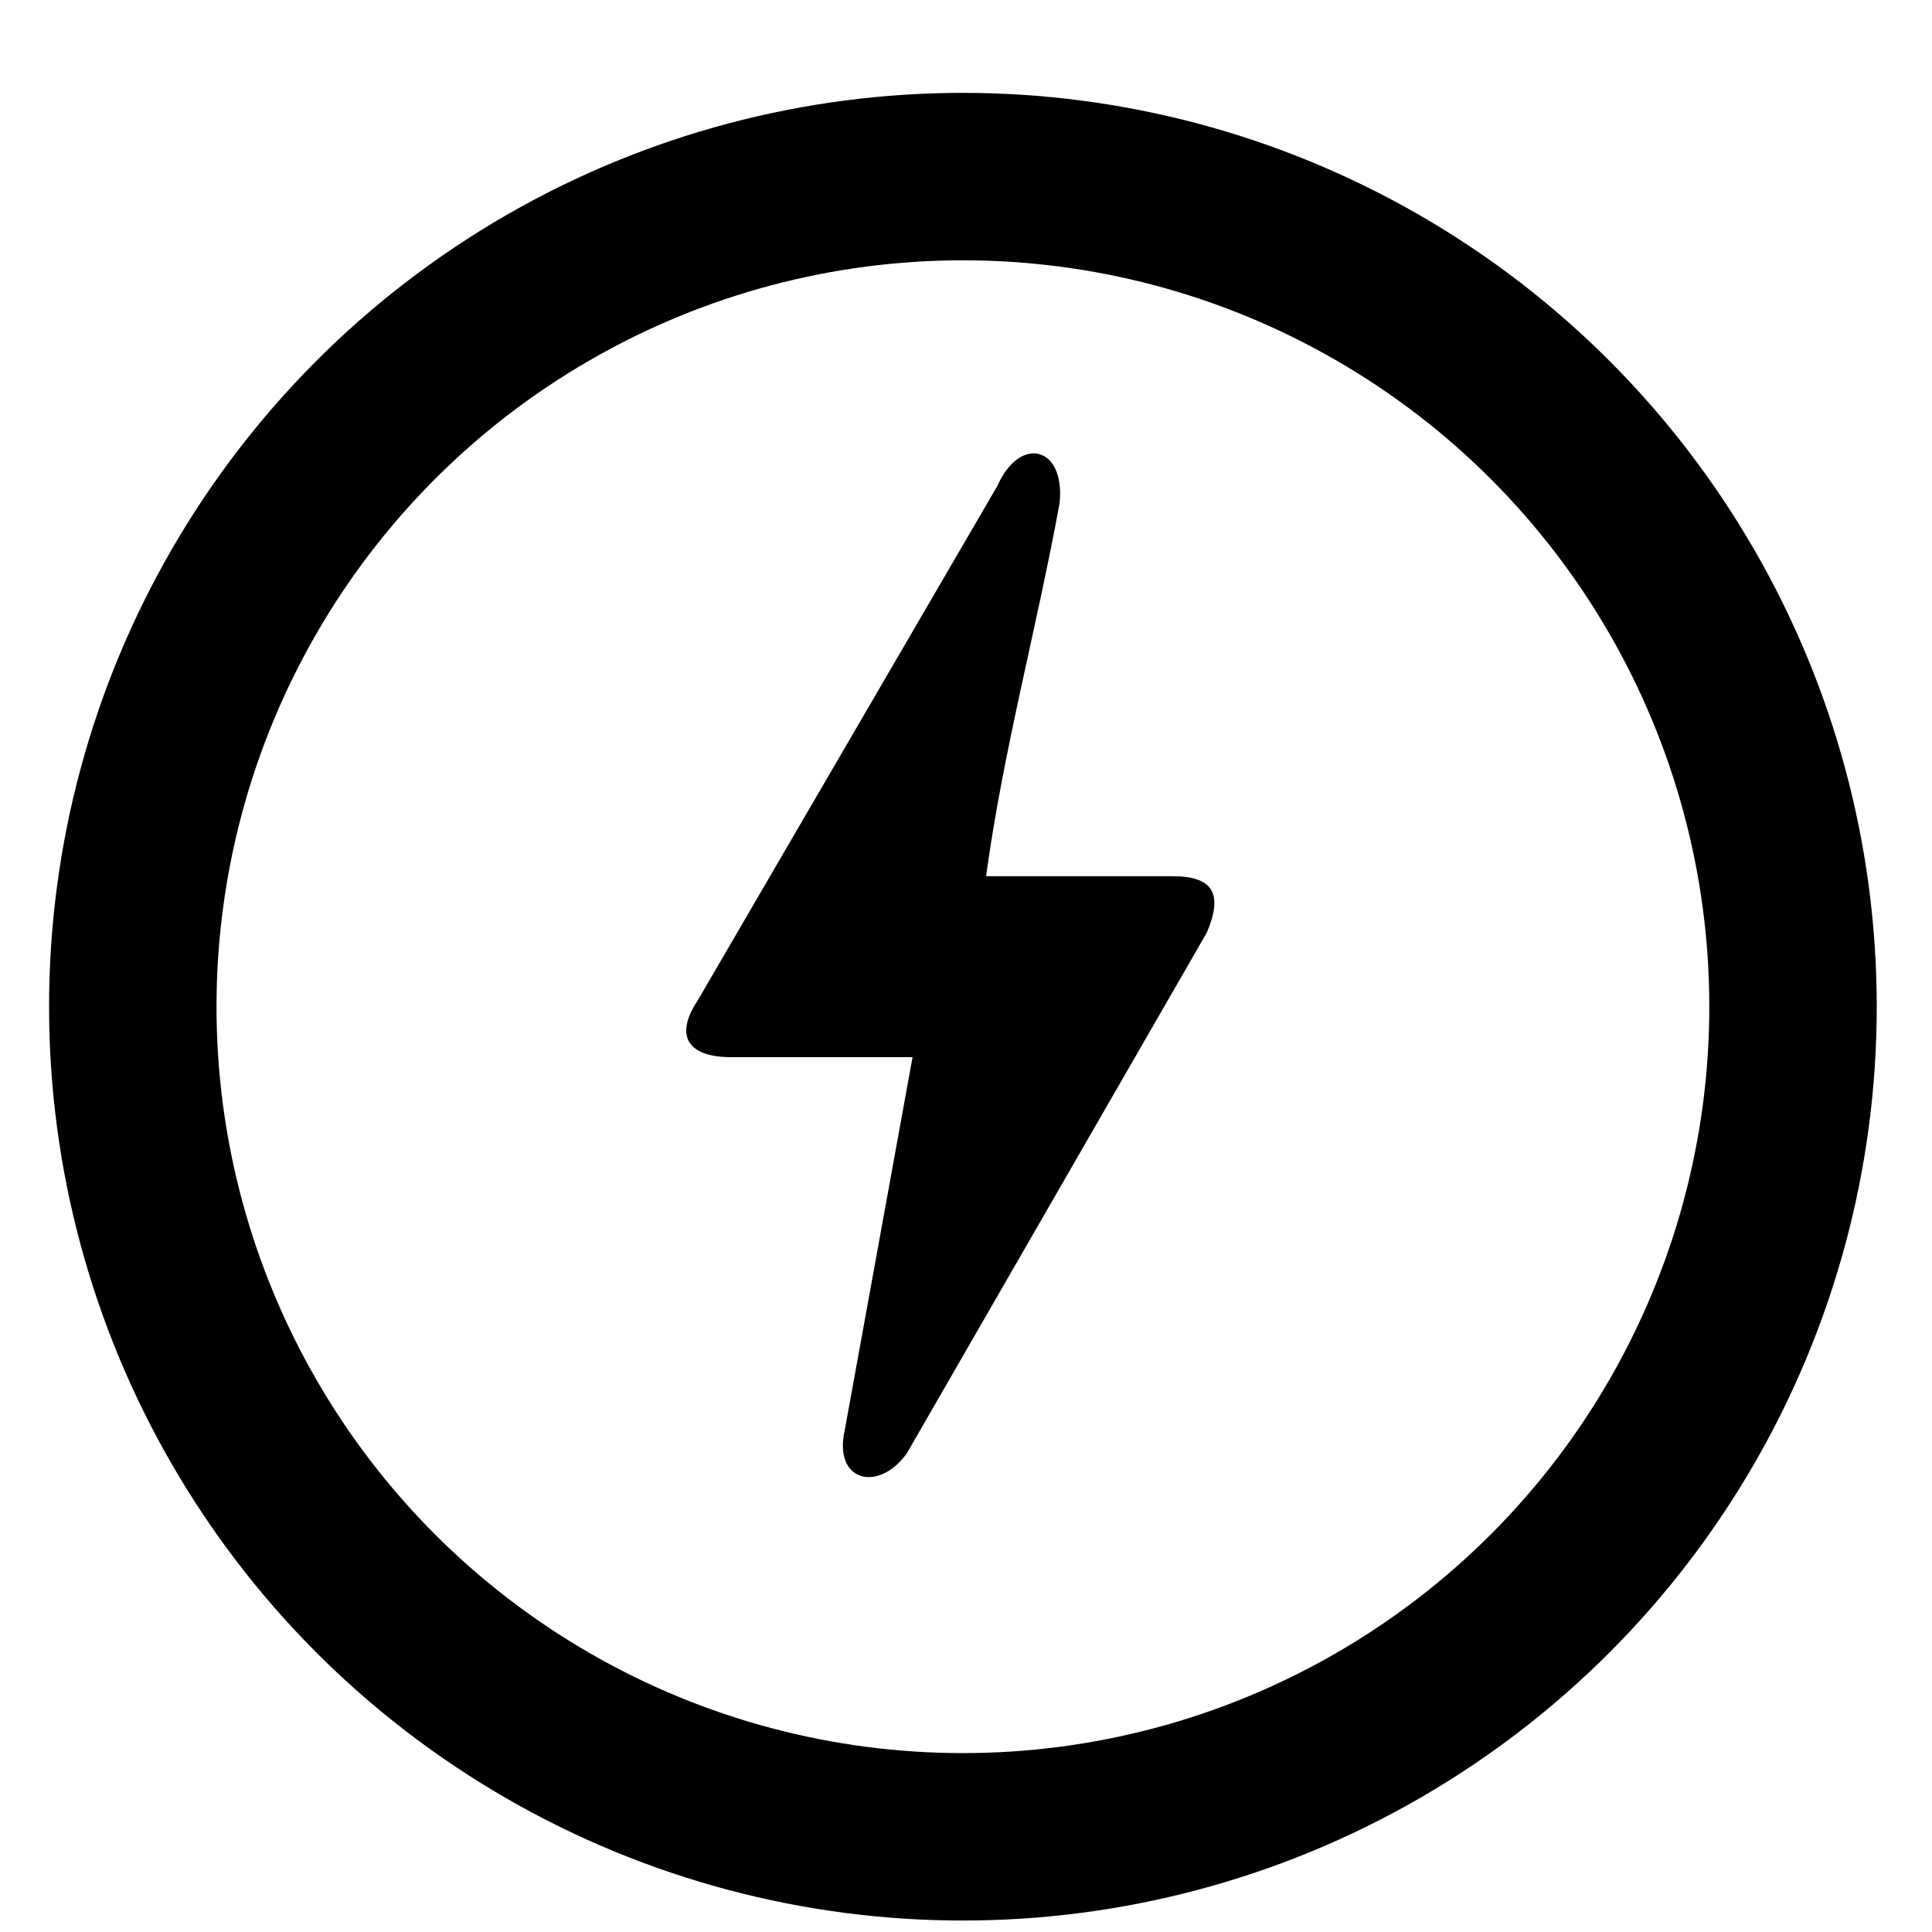 <svg width="15" height="15" viewBox="0 0 15 15" fill="none" xmlns="http://www.w3.org/2000/svg">
<path fill-rule="evenodd" clip-rule="evenodd" d="M7.656 6.803H9.105C9.413 6.803 9.501 6.934 9.369 7.242L7.041 11.283C6.821 11.591 6.47 11.503 6.558 11.107L7.085 8.208H5.679C5.328 8.208 5.24 8.033 5.416 7.769L7.744 3.772C7.919 3.377 8.271 3.465 8.227 3.904C8.051 4.87 7.787 5.836 7.656 6.803L7.656 6.803Z" fill="black"/>
<circle cx="7.476" cy="7.816" r="6.445" stroke="black" stroke-width="1.3"/>
</svg>
